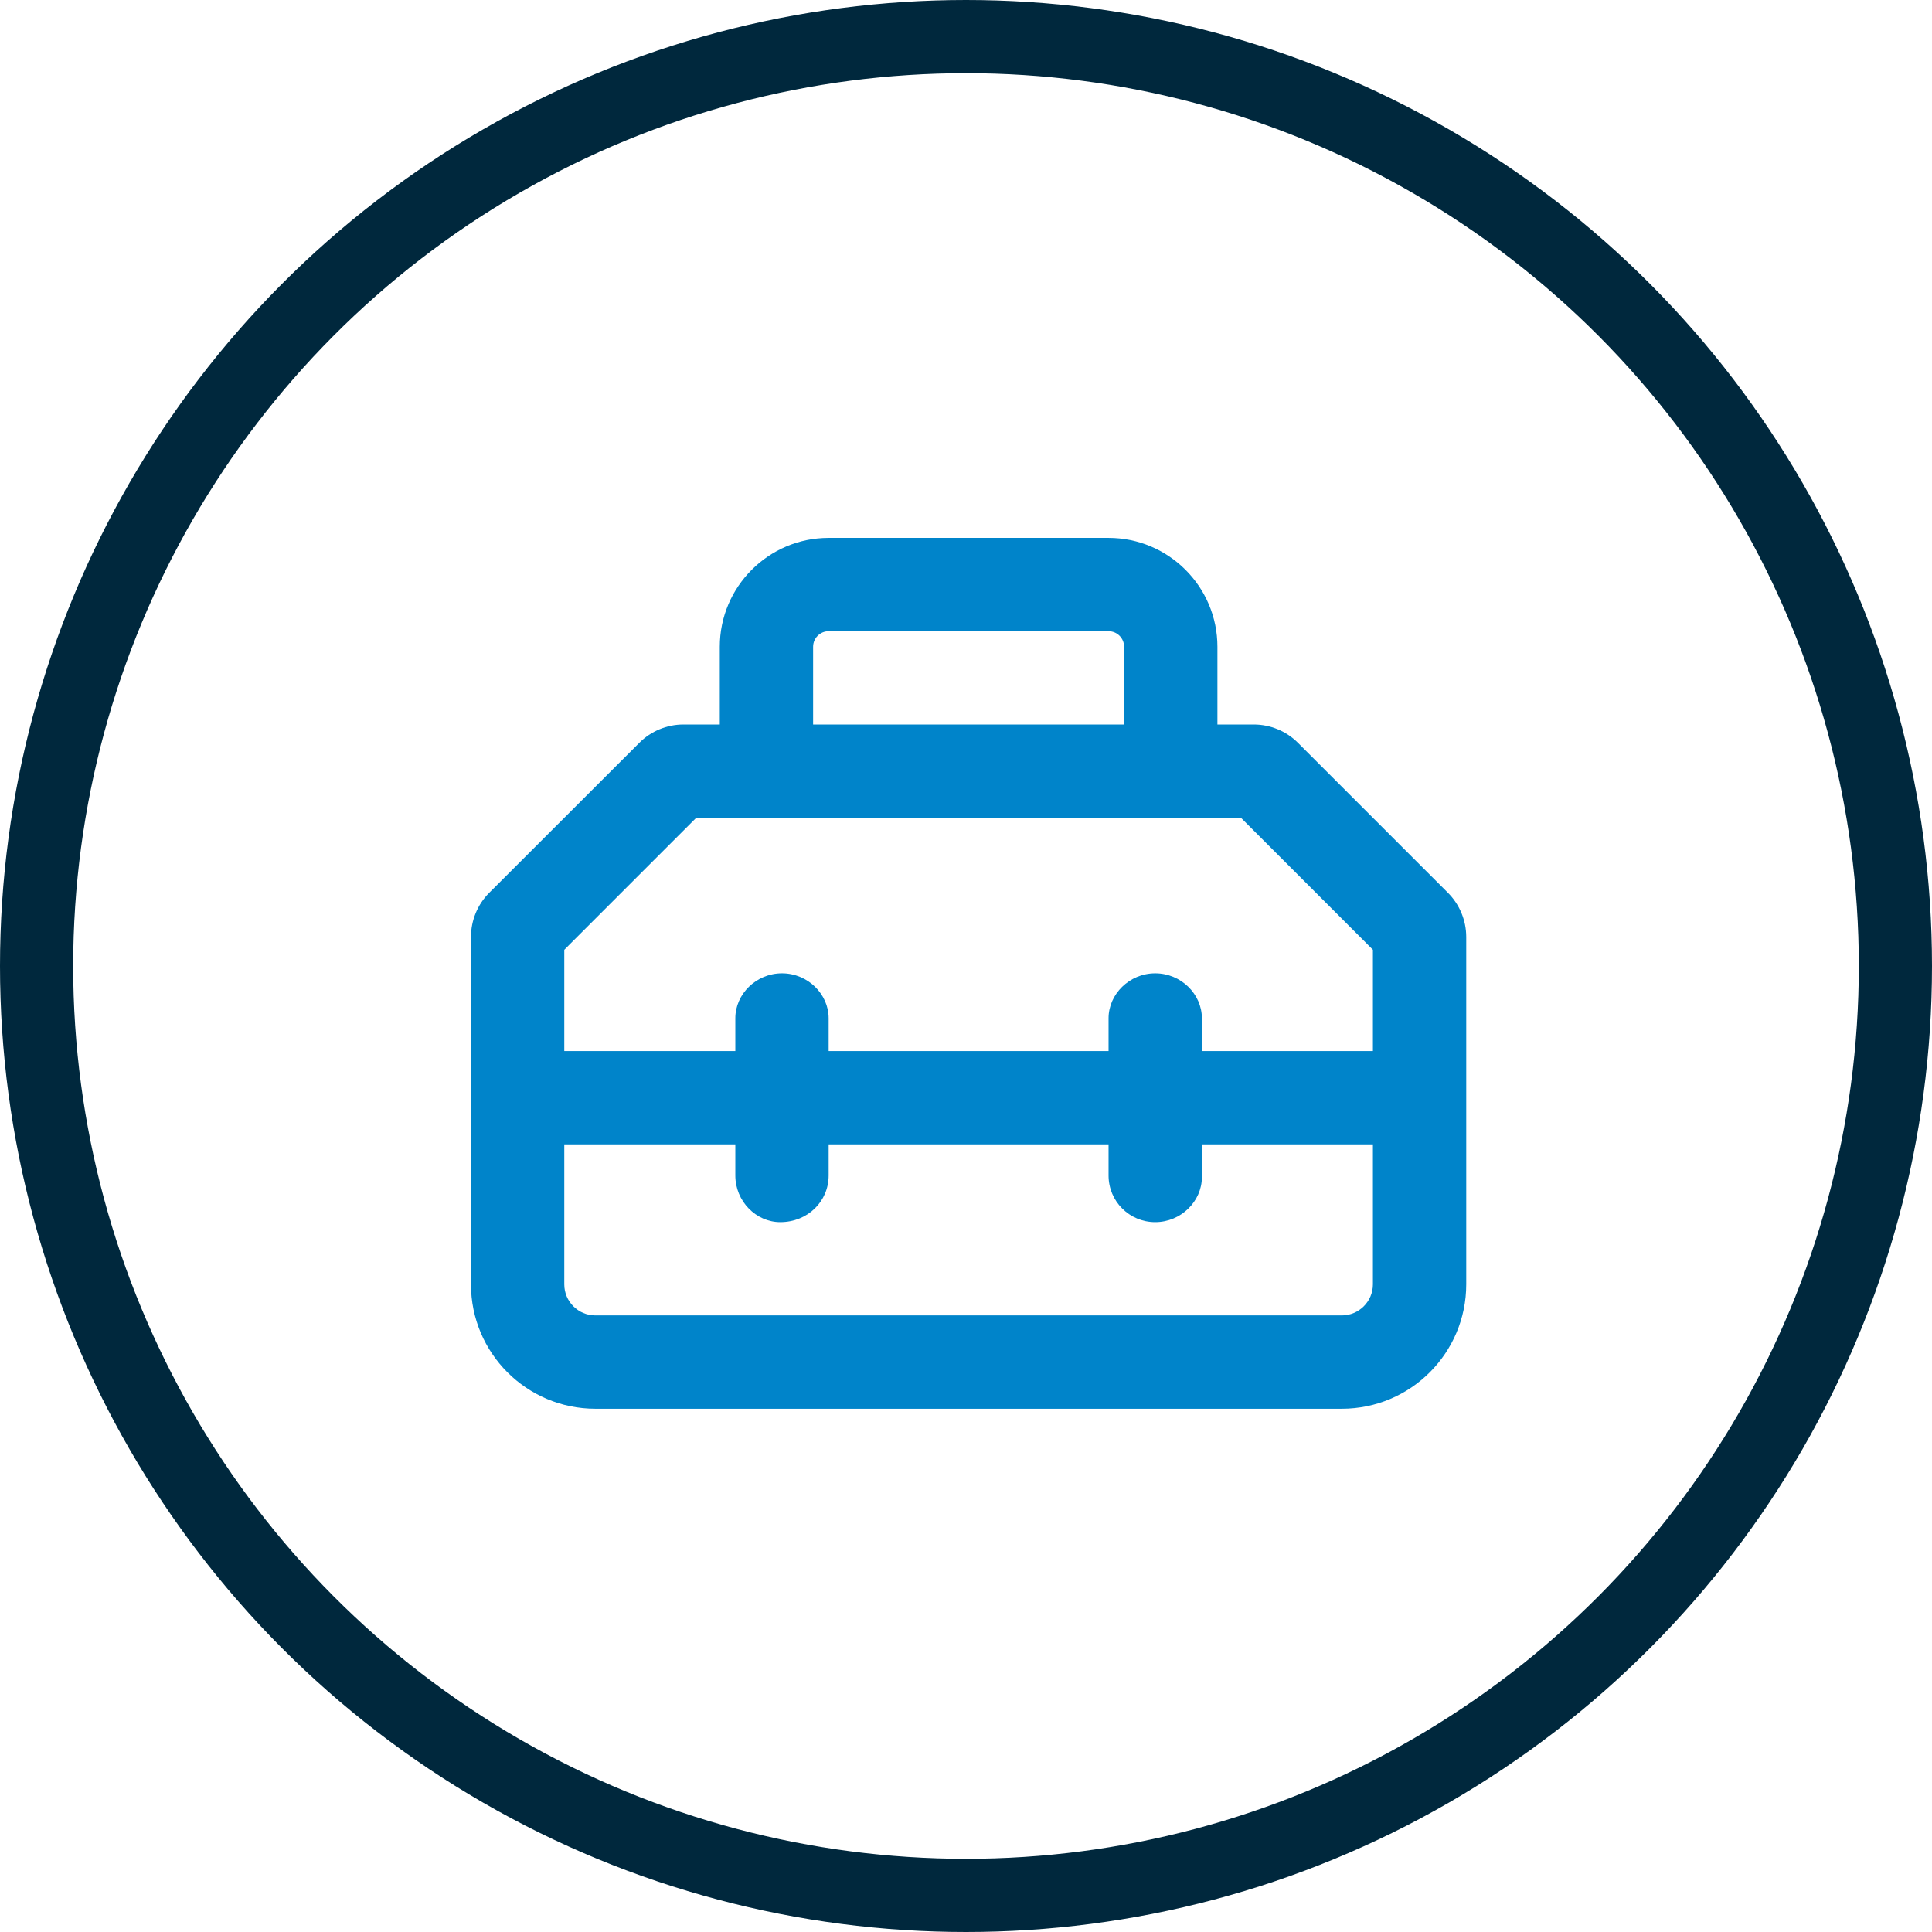 <?xml version="1.0" encoding="UTF-8"?>
<svg width="66px" height="66px" viewBox="0 0 66 66" version="1.1" xmlns="http://www.w3.org/2000/svg" xmlns:xlink="http://www.w3.org/1999/xlink">
    <title>Group 6</title>
    <g id="Page-1" stroke="none" stroke-width="1" fill="none" fill-rule="evenodd">
        <g id="01-Homepage" transform="translate(-197, -1678)">
            <g id="Group-6" transform="translate(197, 1678)">
                <g id="toolbox" transform="translate(16.089, 18.375)" fill="#0084CA" fill-rule="nonzero">
                    <path d="M33.376,12.126 L28.246,6.996 C27.851,6.601 27.306,6.375 26.742,6.375 L25.5,6.375 L25.5,3.719 C25.5,1.669 23.833,0 21.781,0 L12.219,0 C10.167,0 8.5,1.669 8.5,3.719 L8.5,6.375 L7.258,6.375 C6.694,6.375 6.151,6.601 5.753,6.999 L0.622,12.126 C0.224,12.524 0,13.069 0,13.633 L0,25.5 C0,27.847 1.903,29.75 4.25,29.75 L29.75,29.75 C32.097,29.75 34,27.847 34,25.5 L34,13.633 C34,13.069 33.774,12.524 33.376,12.126 L33.376,12.126 Z M11.688,3.719 C11.688,3.426 11.926,3.188 12.219,3.188 L21.781,3.188 C22.074,3.188 22.312,3.426 22.312,3.719 L22.312,6.375 L11.688,6.375 L11.688,3.719 Z M7.696,9.562 L26.304,9.562 L30.812,14.071 L30.812,17.531 L24.969,17.531 L24.969,16.409 C24.969,15.586 24.258,14.875 23.375,14.875 C22.492,14.875 21.781,15.589 21.781,16.409 L21.781,17.531 L12.219,17.531 L12.219,16.409 C12.219,15.586 11.508,14.875 10.625,14.875 C9.742,14.875 9.031,15.586 9.031,16.409 L9.031,17.531 L3.188,17.531 L3.188,14.071 L7.696,9.562 L7.696,9.562 Z M29.75,26.562 L4.25,26.562 C3.663,26.562 3.188,26.087 3.188,25.5 L3.188,20.719 L9.031,20.719 L9.031,21.781 C9.031,22.664 9.742,23.375 10.565,23.375 C11.508,23.375 12.219,22.664 12.219,21.781 L12.219,20.719 L21.781,20.719 L21.781,21.781 C21.781,22.664 22.492,23.375 23.375,23.375 C24.258,23.375 24.969,22.661 24.969,21.841 L24.969,20.719 L30.812,20.719 L30.812,25.5 C30.812,26.084 30.334,26.562 29.75,26.562 L29.75,26.562 Z" id="Shape"></path>
                </g>
                <circle id="Oval-Copy-4" stroke="#00283D" stroke-width="2.5" cx="33" cy="33" r="31.75"></circle>
            </g>
        </g>
    </g>
</svg>